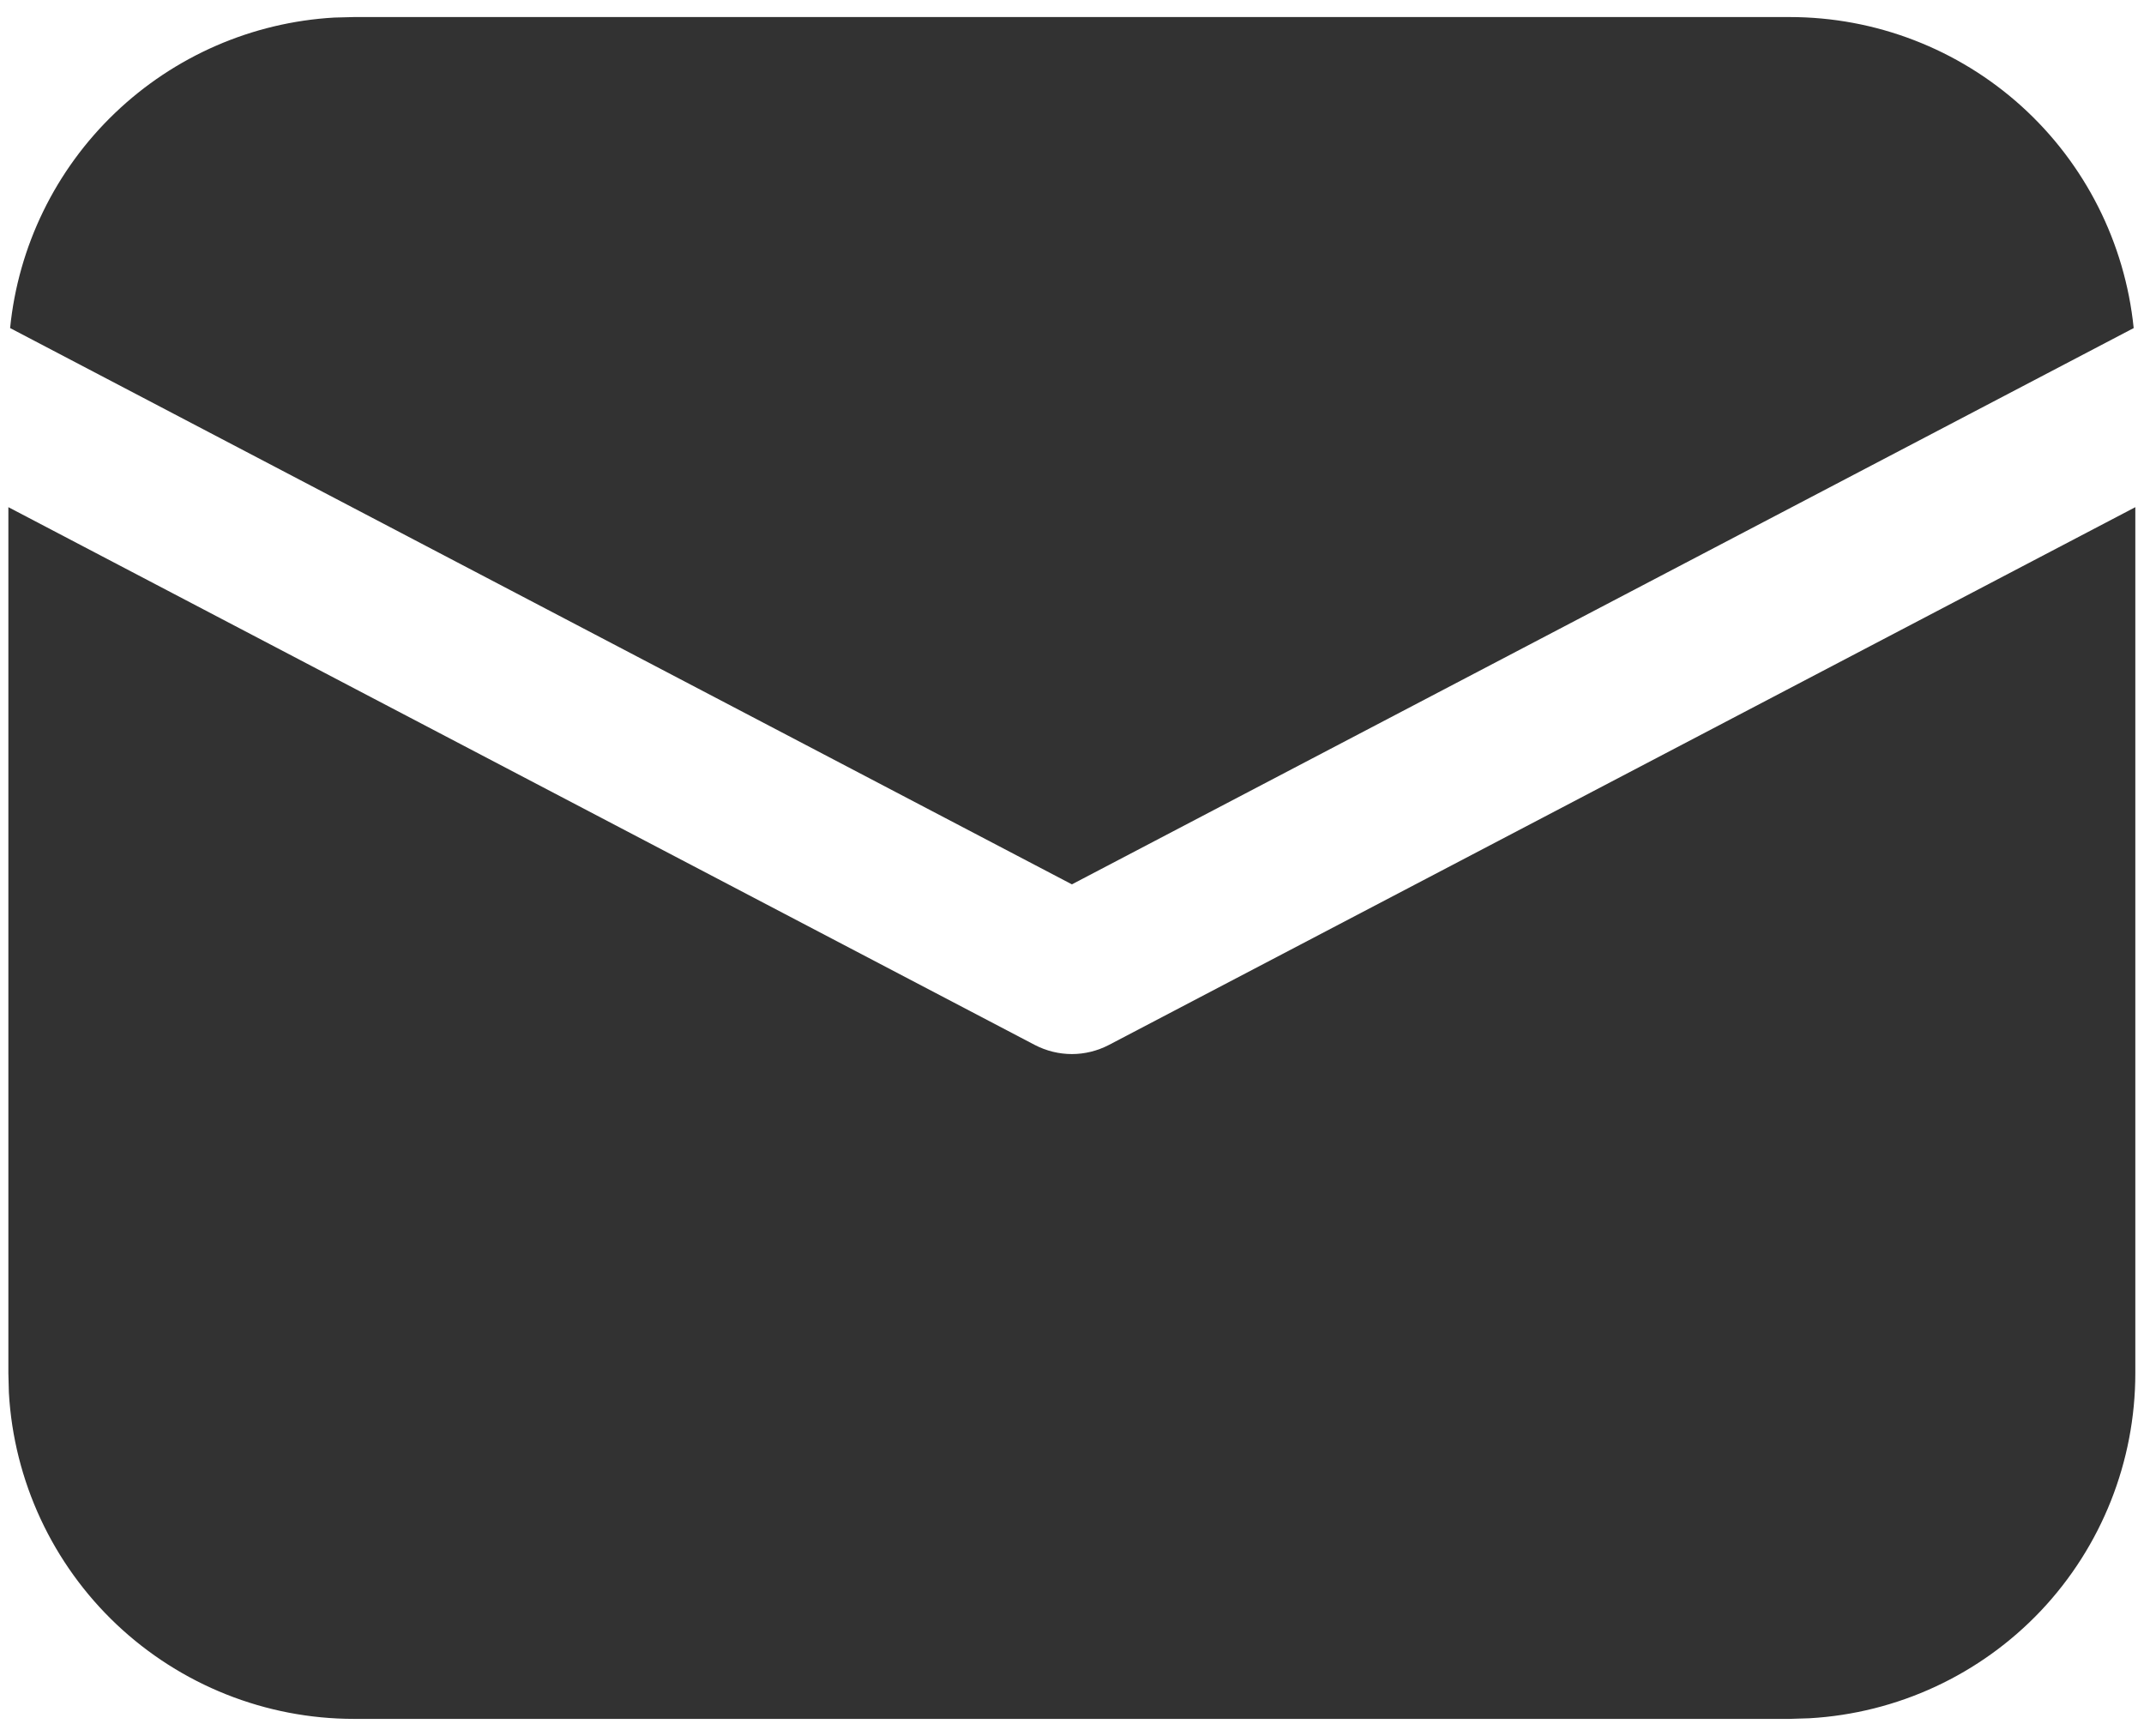<svg width="21" height="17" viewBox="0 0 21 17" fill="none" xmlns="http://www.w3.org/2000/svg">
<path d="M20.915 4.967V13.448C20.915 14.313 20.585 15.145 19.991 15.774C19.397 16.402 18.585 16.779 17.722 16.828L17.53 16.834H3.467C2.603 16.834 1.771 16.503 1.142 15.909C0.514 15.315 0.136 14.503 0.087 13.64L0.082 13.448V4.967L10.136 10.234C10.248 10.292 10.372 10.323 10.499 10.323C10.625 10.323 10.749 10.292 10.861 10.234L20.915 4.967ZM3.467 0.167H17.53C18.369 0.167 19.178 0.478 19.801 1.041C20.423 1.604 20.814 2.378 20.899 3.213L10.499 8.661L0.099 3.213C0.179 2.411 0.544 1.664 1.126 1.107C1.708 0.55 2.469 0.218 3.274 0.172L3.467 0.167Z" fill="#323232"/>
</svg>
